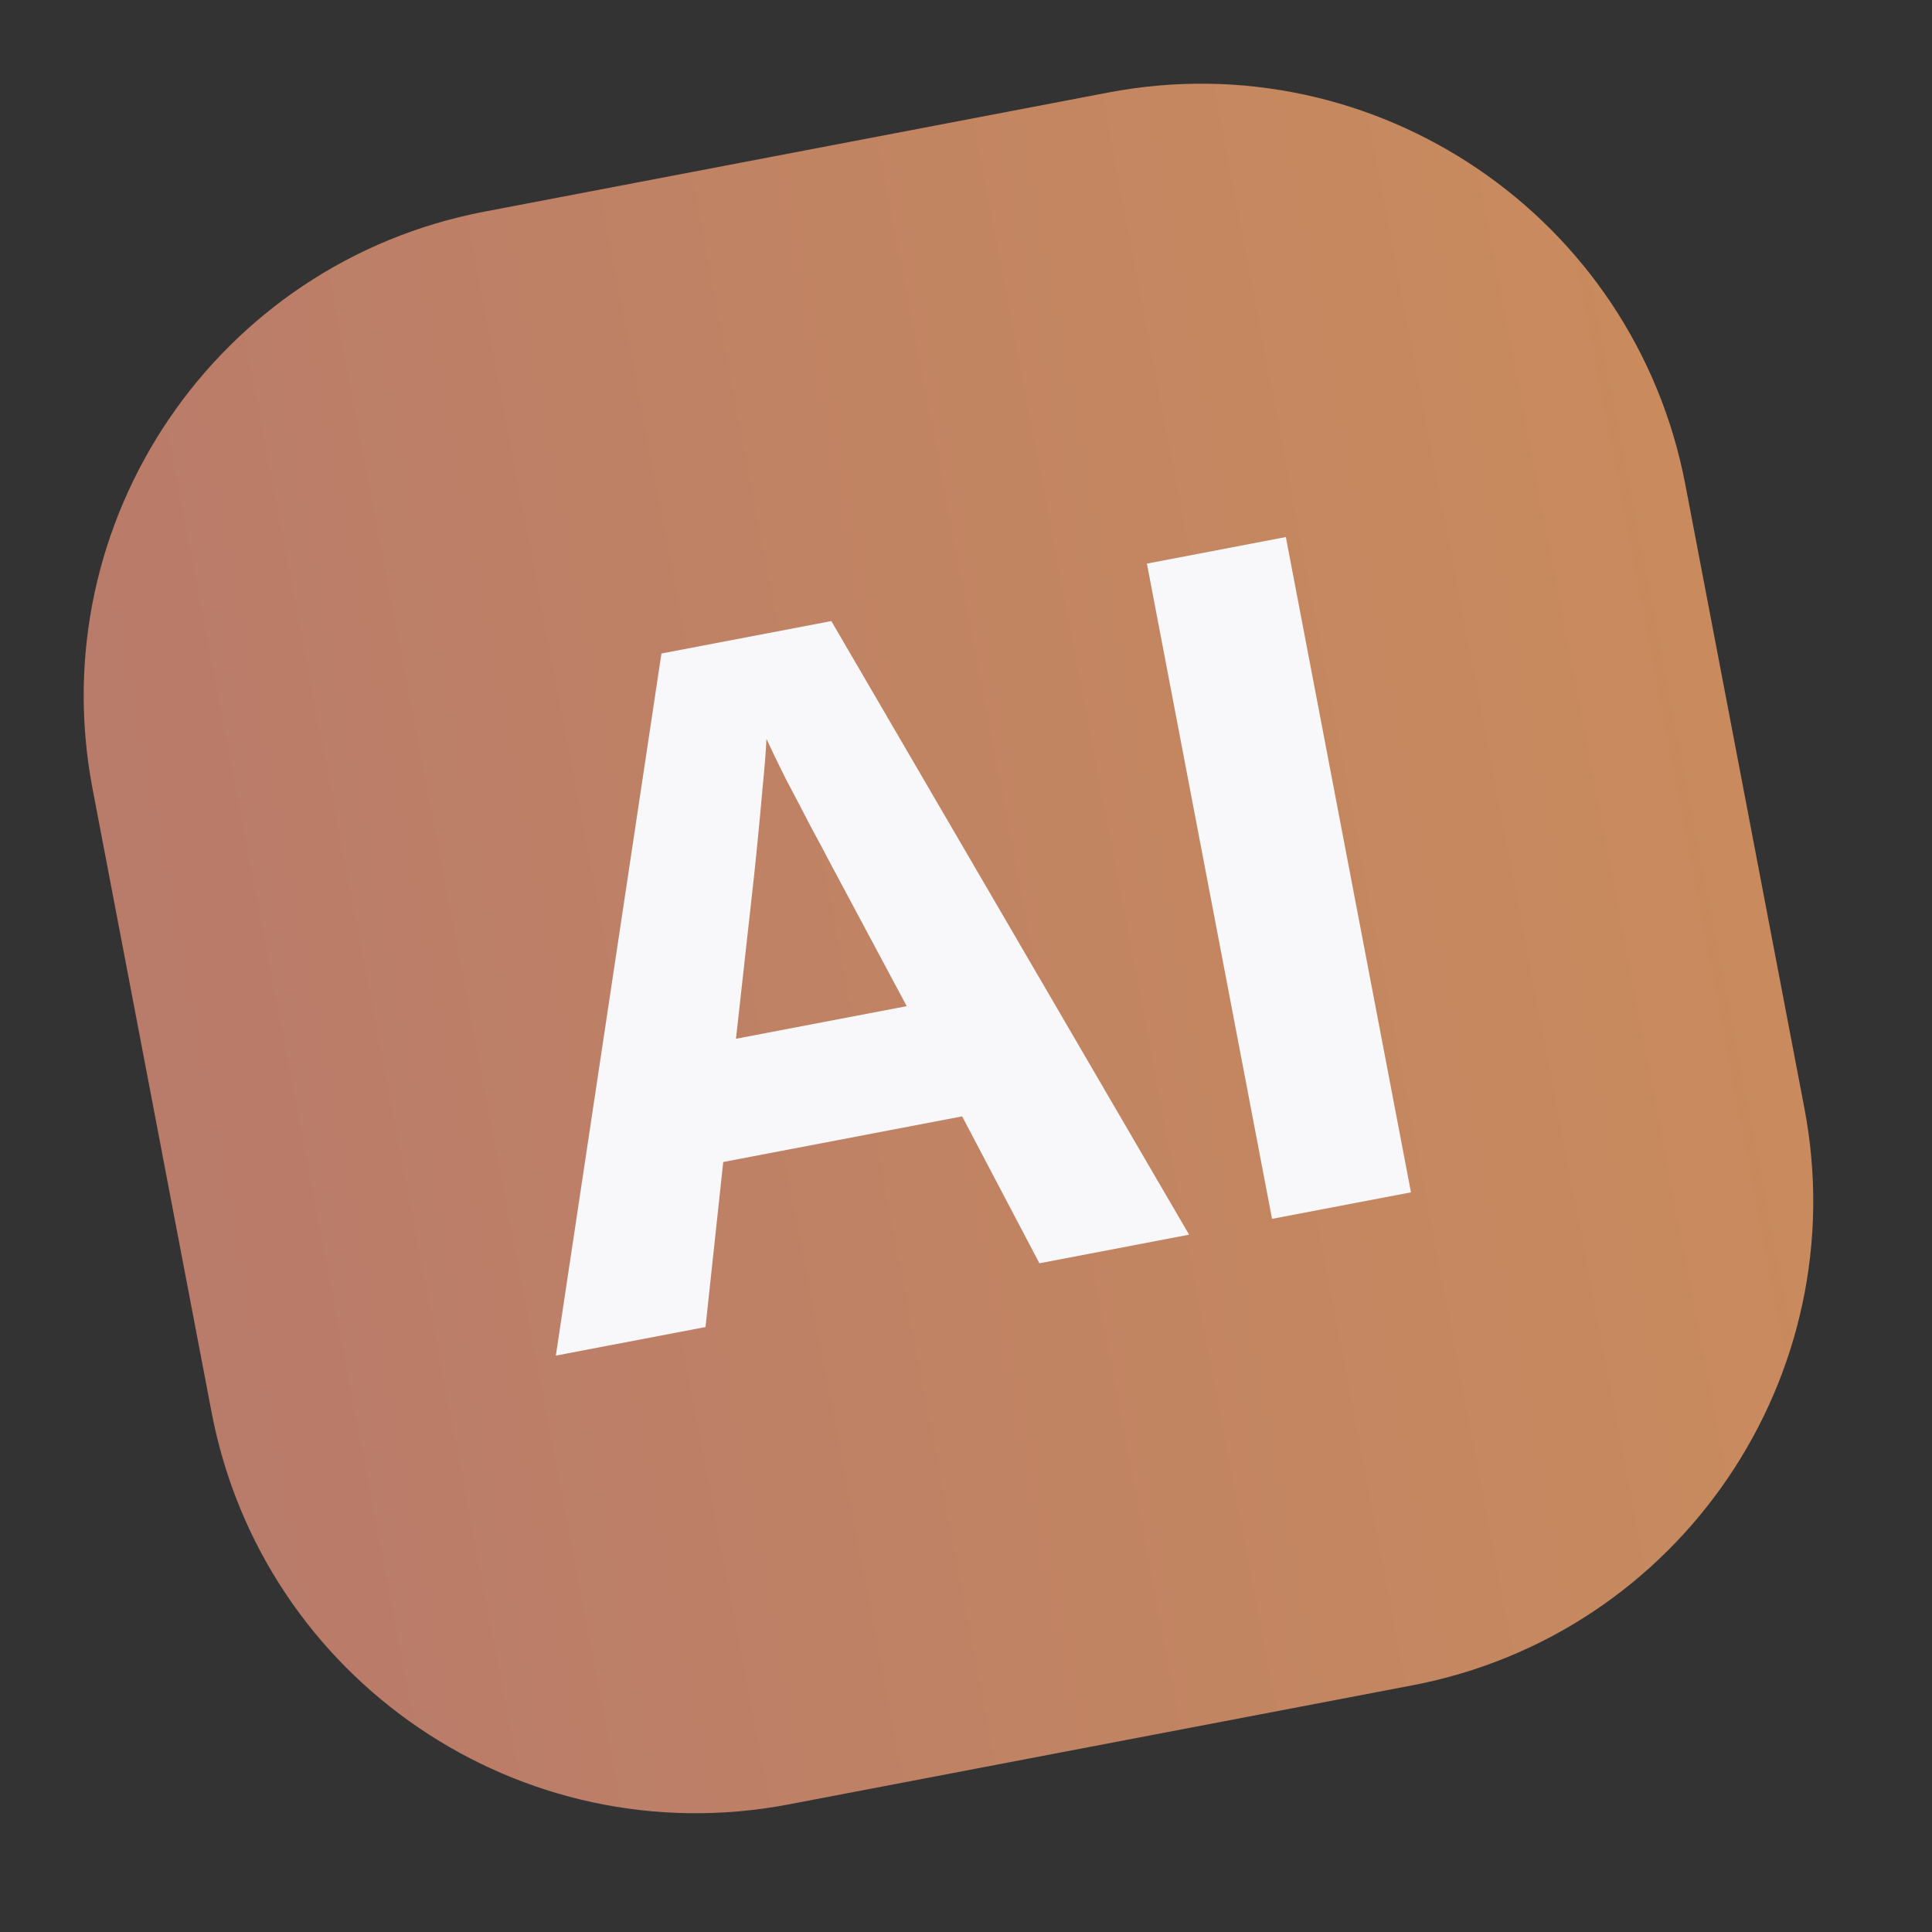<svg width="47" height="47" viewBox="0 0 47 47" fill="none" xmlns="http://www.w3.org/2000/svg">
<rect x="0" y="0" width="47" height="47" fill="#333333" stroke="none"/>
<path d="M2.251 19.186C1.008 12.676 5.277 6.391 11.787 5.148L26.961 2.251C33.471 1.008 39.756 5.277 40.999 11.787L43.896 26.961C45.139 33.471 40.87 39.756 34.36 40.999L19.186 43.896C12.676 45.139 6.391 40.87 5.148 34.36L2.251 19.186Z" fill="url(#paint0_linear_837_11)"/>
<path d="M25.286 30.732L23.406 27.158L17.594 28.268L17.163 32.283L13.522 32.978L16.091 15.898L20.224 15.109L28.927 30.036L25.286 30.732ZM22.058 24.477L20.194 20.991C20.074 20.758 19.916 20.46 19.718 20.099C19.527 19.728 19.332 19.355 19.132 18.979C18.938 18.594 18.776 18.259 18.646 17.975C18.631 18.287 18.6 18.677 18.553 19.146C18.513 19.605 18.472 20.043 18.431 20.457C18.39 20.872 18.36 21.168 18.34 21.345L17.904 25.27L22.058 24.477Z" fill="#F8F8FA"/>
<path d="M30.945 29.651L27.901 13.711L31.281 13.065L34.325 29.006L30.945 29.651Z" fill="#F8F8FA"/>
<defs>
<linearGradient id="paint0_linear_837_11" x1="3.699" y1="26.773" x2="42.447" y2="19.374" gradientUnits="userSpaceOnUse">
<stop stop-color="#B97B6A"/>
<stop offset="0.521" stop-color="#C18463"/>
<stop offset="1" stop-color="#C98B5D"/>
</linearGradient>
</defs>
</svg>
